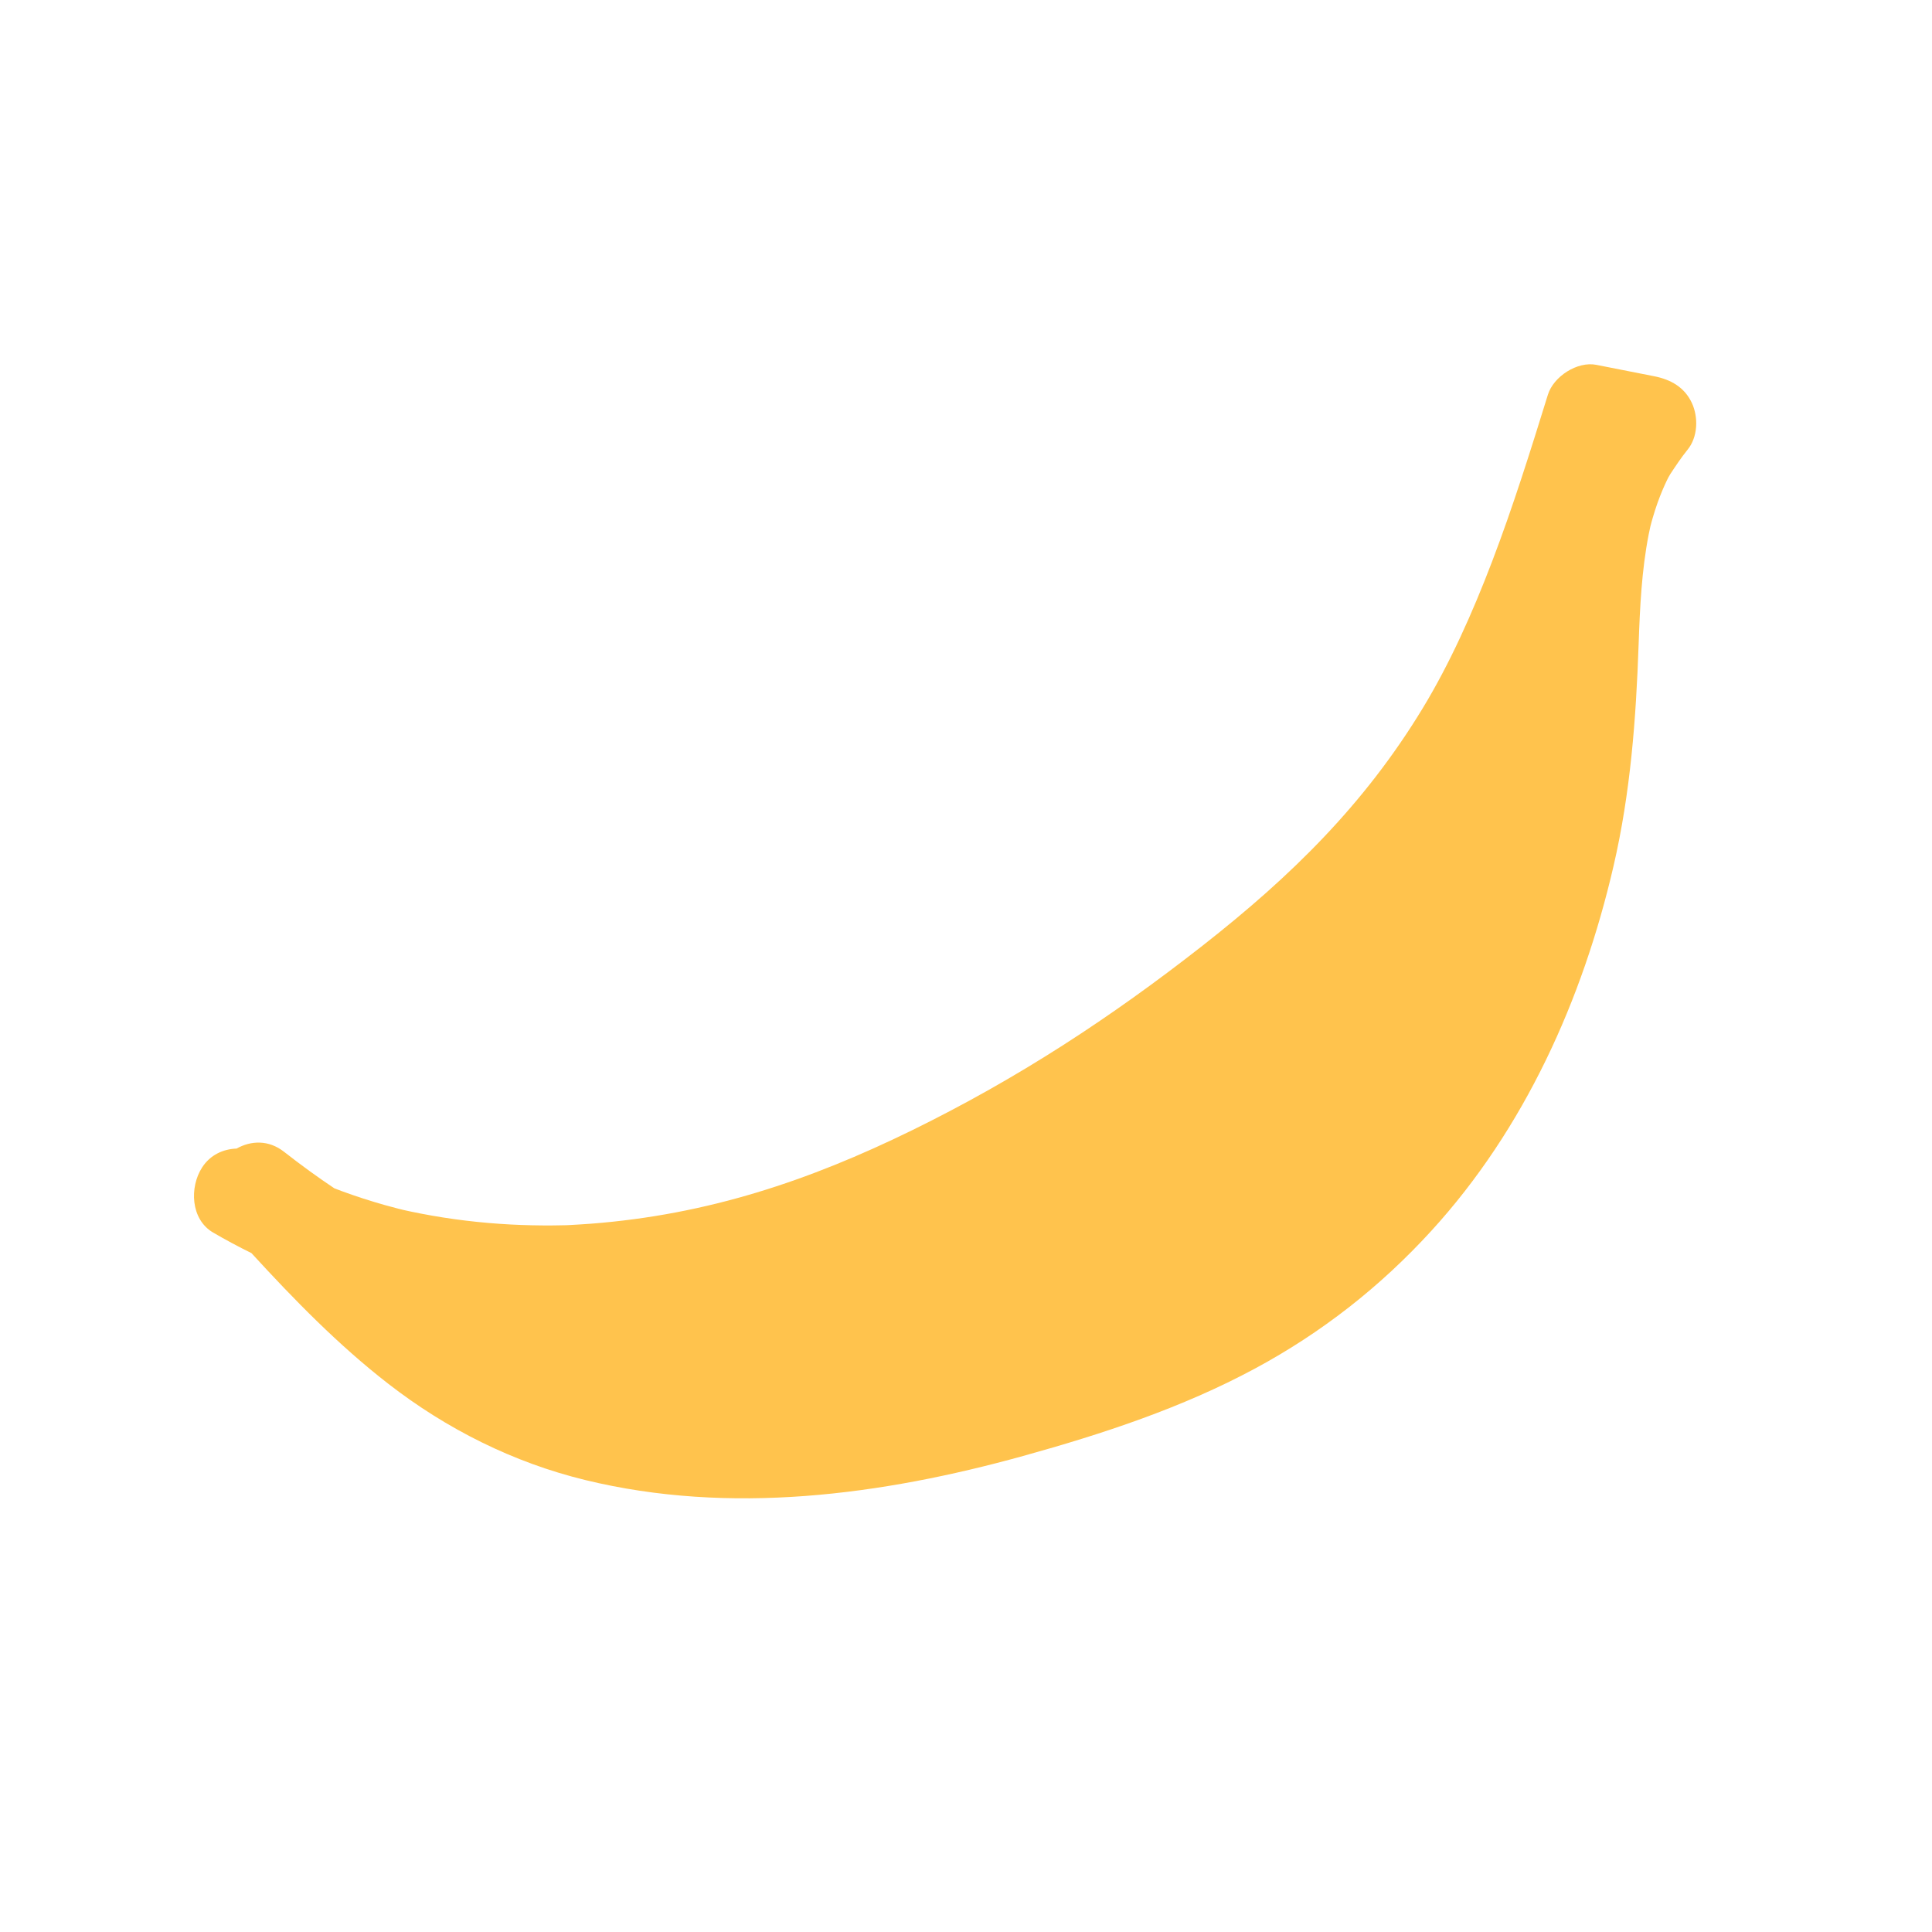 <?xml version="1.0" encoding="UTF-8"?> <!-- Generator: Adobe Illustrator 24.0.2, SVG Export Plug-In . SVG Version: 6.00 Build 0) --> <svg xmlns="http://www.w3.org/2000/svg" xmlns:xlink="http://www.w3.org/1999/xlink" id="Слой_1" x="0px" y="0px" viewBox="0 0 500 500" style="enable-background:new 0 0 500 500;" xml:space="preserve"> <style type="text/css"> .st0{fill:#FFC34D;} </style> <path class="st0" d="M437.86,104.3c-1.91-4.1-5.48-6.08-9.72-6.92l-15.01-2.96c-4.92-0.97-11.07,3-12.54,7.74 c-4.48,14.47-9.01,28.94-14.41,43.09c-5.16,13.54-11.03,26.58-18,38.07c-15.09,24.86-33.97,43.39-56.87,61.35 c-23.93,18.76-47.96,34.45-75.18,47.8c-26.85,13.17-53.11,21.9-83.15,24.22c-1.85,0.14-3.7,0.25-5.55,0.35 c-0.3,0.02-0.54,0.03-0.74,0.04c-1.14,0.03-2.29,0.05-3.43,0.06c-3.7,0.03-7.4-0.05-11.1-0.24c-7.77-0.41-15.52-1.33-23.16-2.81 c-0.8-0.15-1.6-0.32-2.4-0.48c-0.16-0.03-1.39-0.3-1.99-0.43c-0.47-0.11-1.38-0.33-1.52-0.37c-1.18-0.3-2.36-0.62-3.54-0.95 c-3.72-1.05-7.4-2.24-11.03-3.57c-0.67-0.25-1.33-0.5-2-0.76c-4.33-2.89-8.63-6.02-13-9.44c-4.02-3.16-8.61-2.91-12.29-0.84 c-3.48,0.12-6.81,1.62-8.92,4.88c-3.3,5.09-2.99,13.45,2.84,16.85c3.27,1.91,6.58,3.68,9.92,5.32c11.05,12.05,22.5,23.8,35.43,33.83 c15.11,11.73,32.4,20.39,51,24.91c37.44,9.12,76.62,3.93,113.3-6.24c20.59-5.71,41.13-12.46,59.99-22.62 c17.27-9.3,32.42-21.17,45.63-35.63c24.13-26.4,39.16-59.83,47.16-94.41c4.4-19.02,5.83-38.09,6.5-57.54 c0.33-9.45,0.78-18.95,2.59-28.25c0.03-0.17,0.46-2.1,0.46-2.17c0.2-0.76,0.4-1.53,0.63-2.28c0.71-2.44,1.55-4.84,2.54-7.17 c0.35-0.83,0.73-1.65,1.12-2.47c0.11-0.24,0.23-0.47,0.35-0.7c0.07-0.12,0.24-0.41,0.51-0.88c1.43-2.16,2.82-4.27,4.45-6.28 C439.41,113.13,439.58,108.01,437.86,104.3z"></path> </svg> 